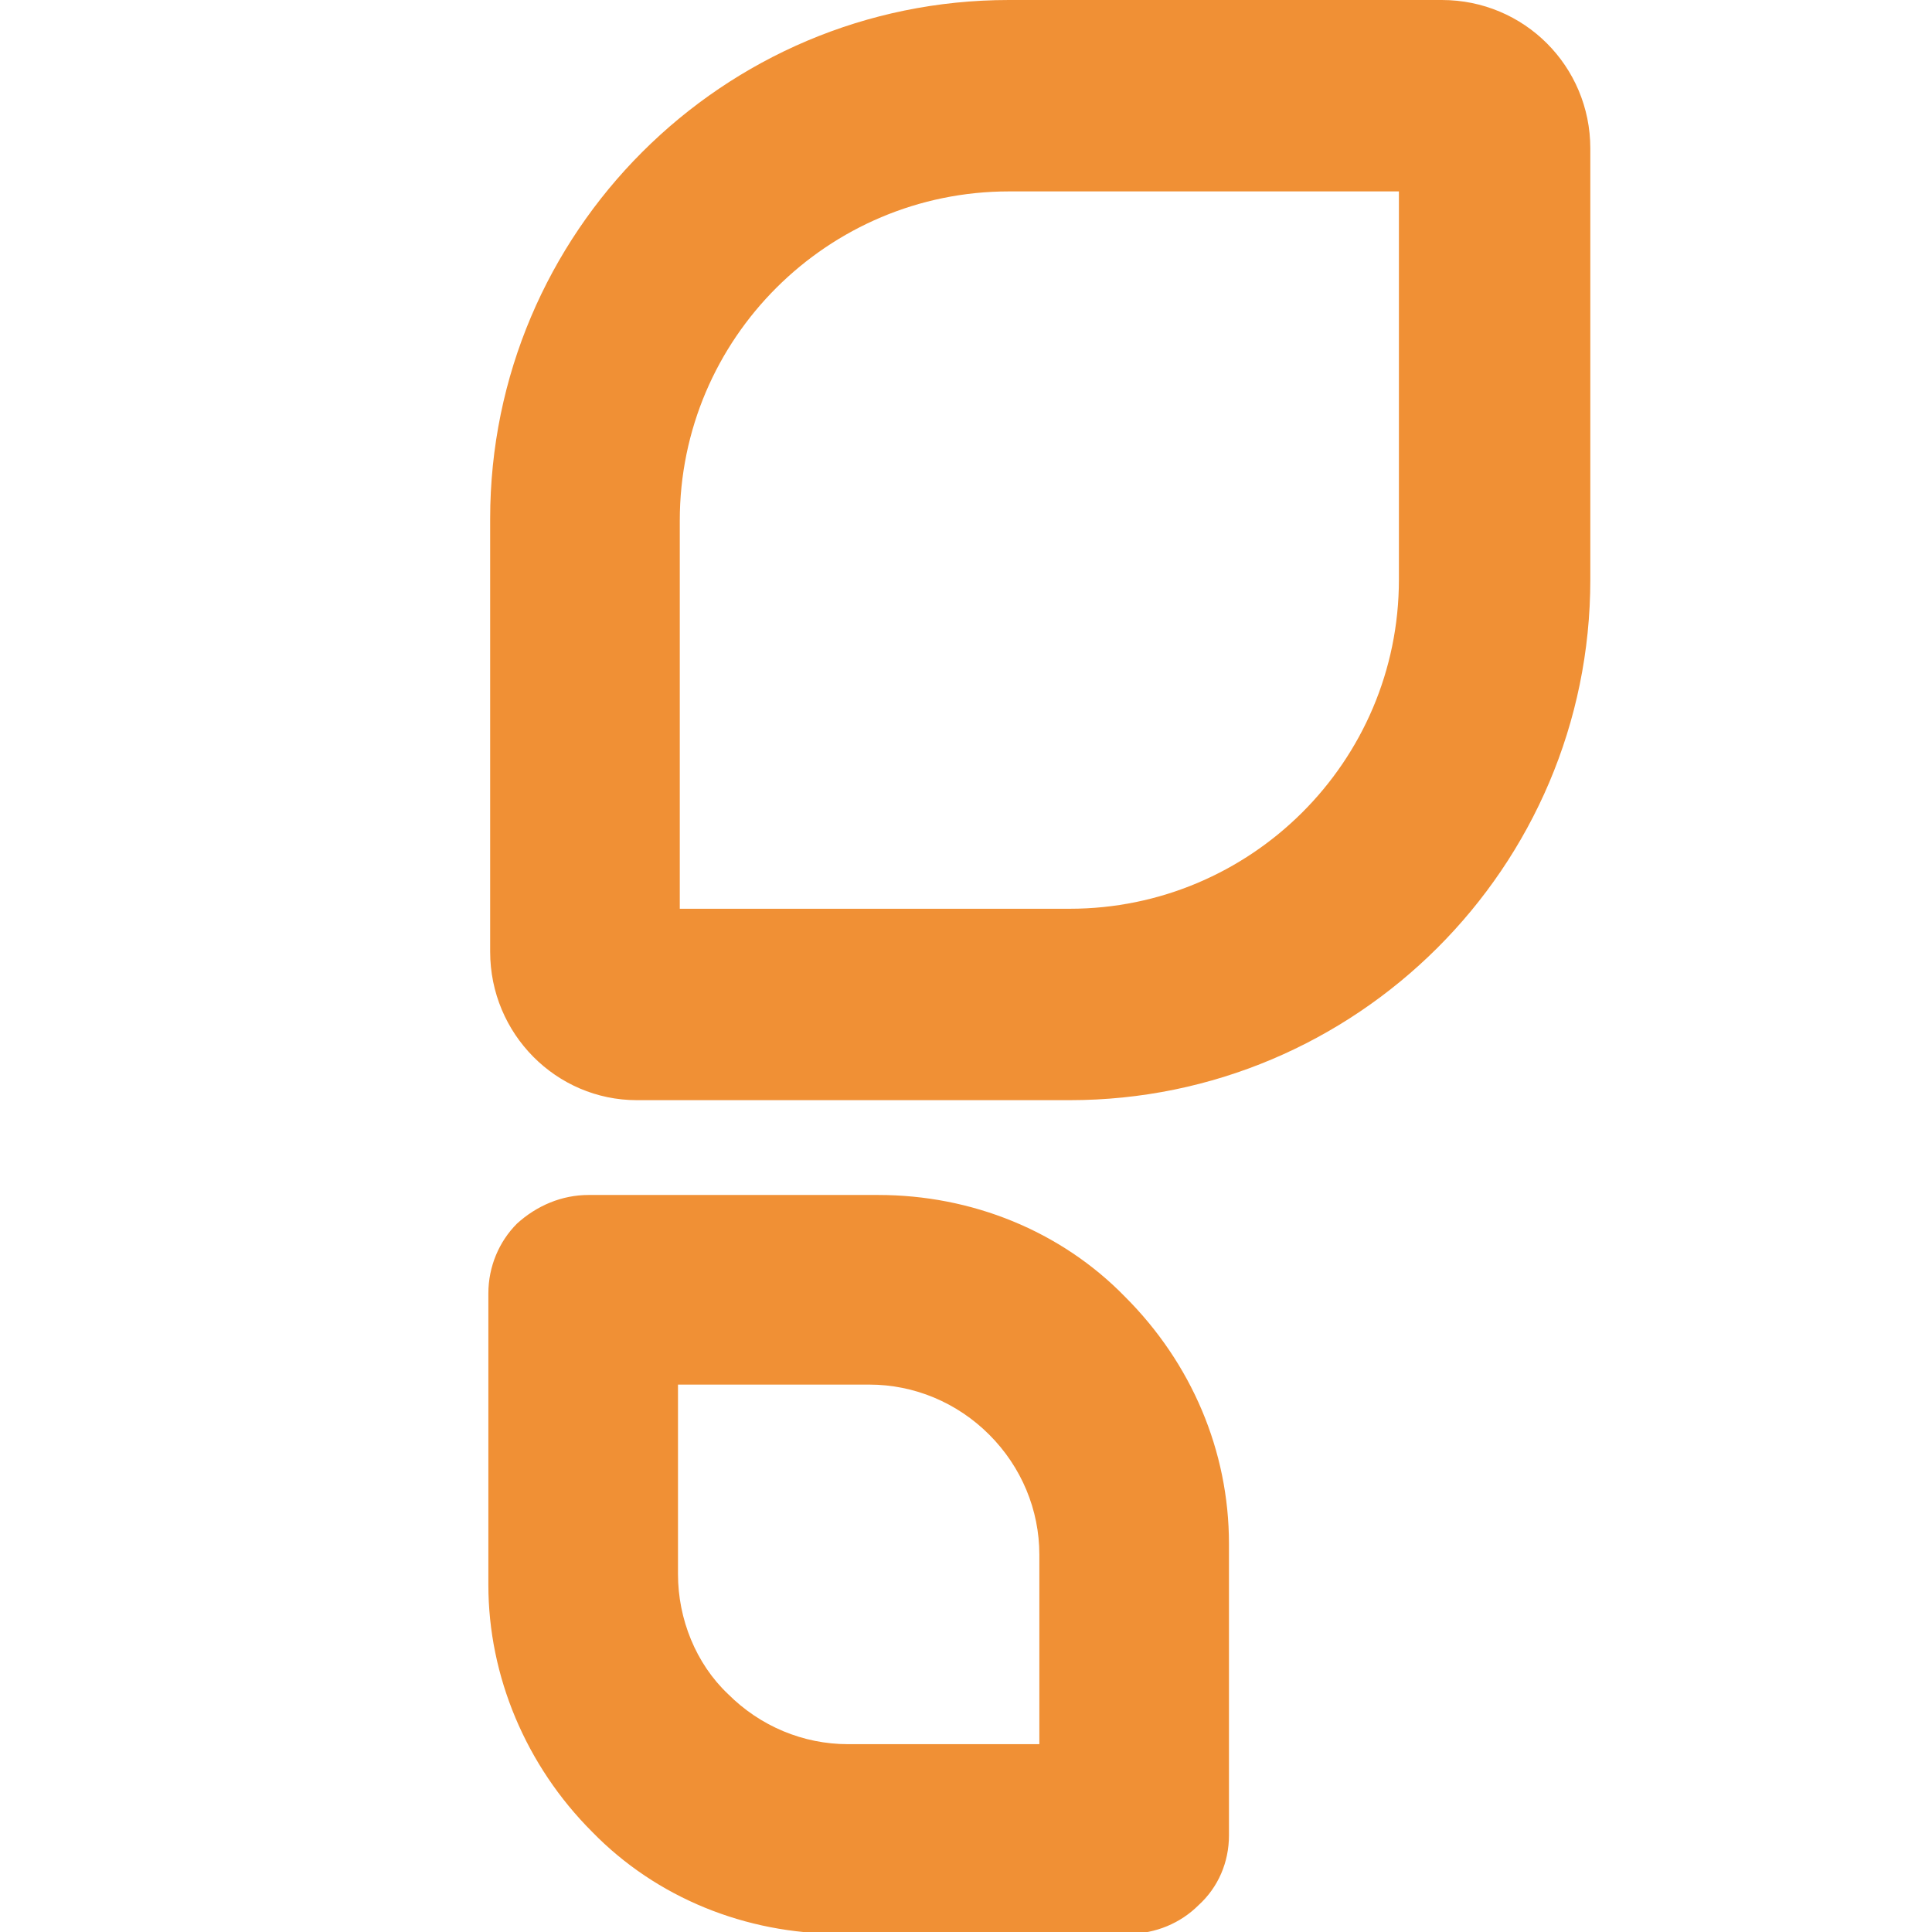 <svg version="1.2" xmlns="http://www.w3.org/2000/svg" viewBox="0 0 108 108" width="32" height="32">
	<title>Zest logo new cls</title>
	<style>
		.s0 { fill: #f09035 } 
	</style>
	<path class="s0" d="m63.1 108.1h-16.2c-5.2 0-10.2-2-13.8-5.7-3.7-3.7-5.8-8.7-5.8-13.8v-16.3c0-1.5 0.6-2.9 1.6-3.9 1.1-1 2.5-1.6 4-1.6h16.2c5.2 0 10.2 2 13.8 5.7 3.7 3.7 5.8 8.6 5.8 13.8v16.3c0 1.5-0.6 2.9-1.7 3.9-1 1-2.4 1.6-3.9 1.6zm-25.2-30.7v10.6c0 2.5 1 5 2.8 6.7 1.8 1.8 4.2 2.8 6.7 2.8h10.7v-10.6c0-2.5-1-4.9-2.8-6.7-1.8-1.8-4.2-2.8-6.7-2.8h-10.7z"/>
	<path class="s0" d="m27.4 53.2v-24.2c0-16 13-29 29-29h24.2c4.6 0 8.3 3.7 8.3 8.3v24.1c0 16.1-13.1 29.1-29.1 29.1h-24.2c-4.5 0-8.2-3.7-8.2-8.3zm10.6-2.4h21.8c10.1 0 18.4-8.2 18.4-18.4v-21.7h-21.8c-10.1 0-18.4 8.2-18.4 18.4v21.8z"/>
</svg>